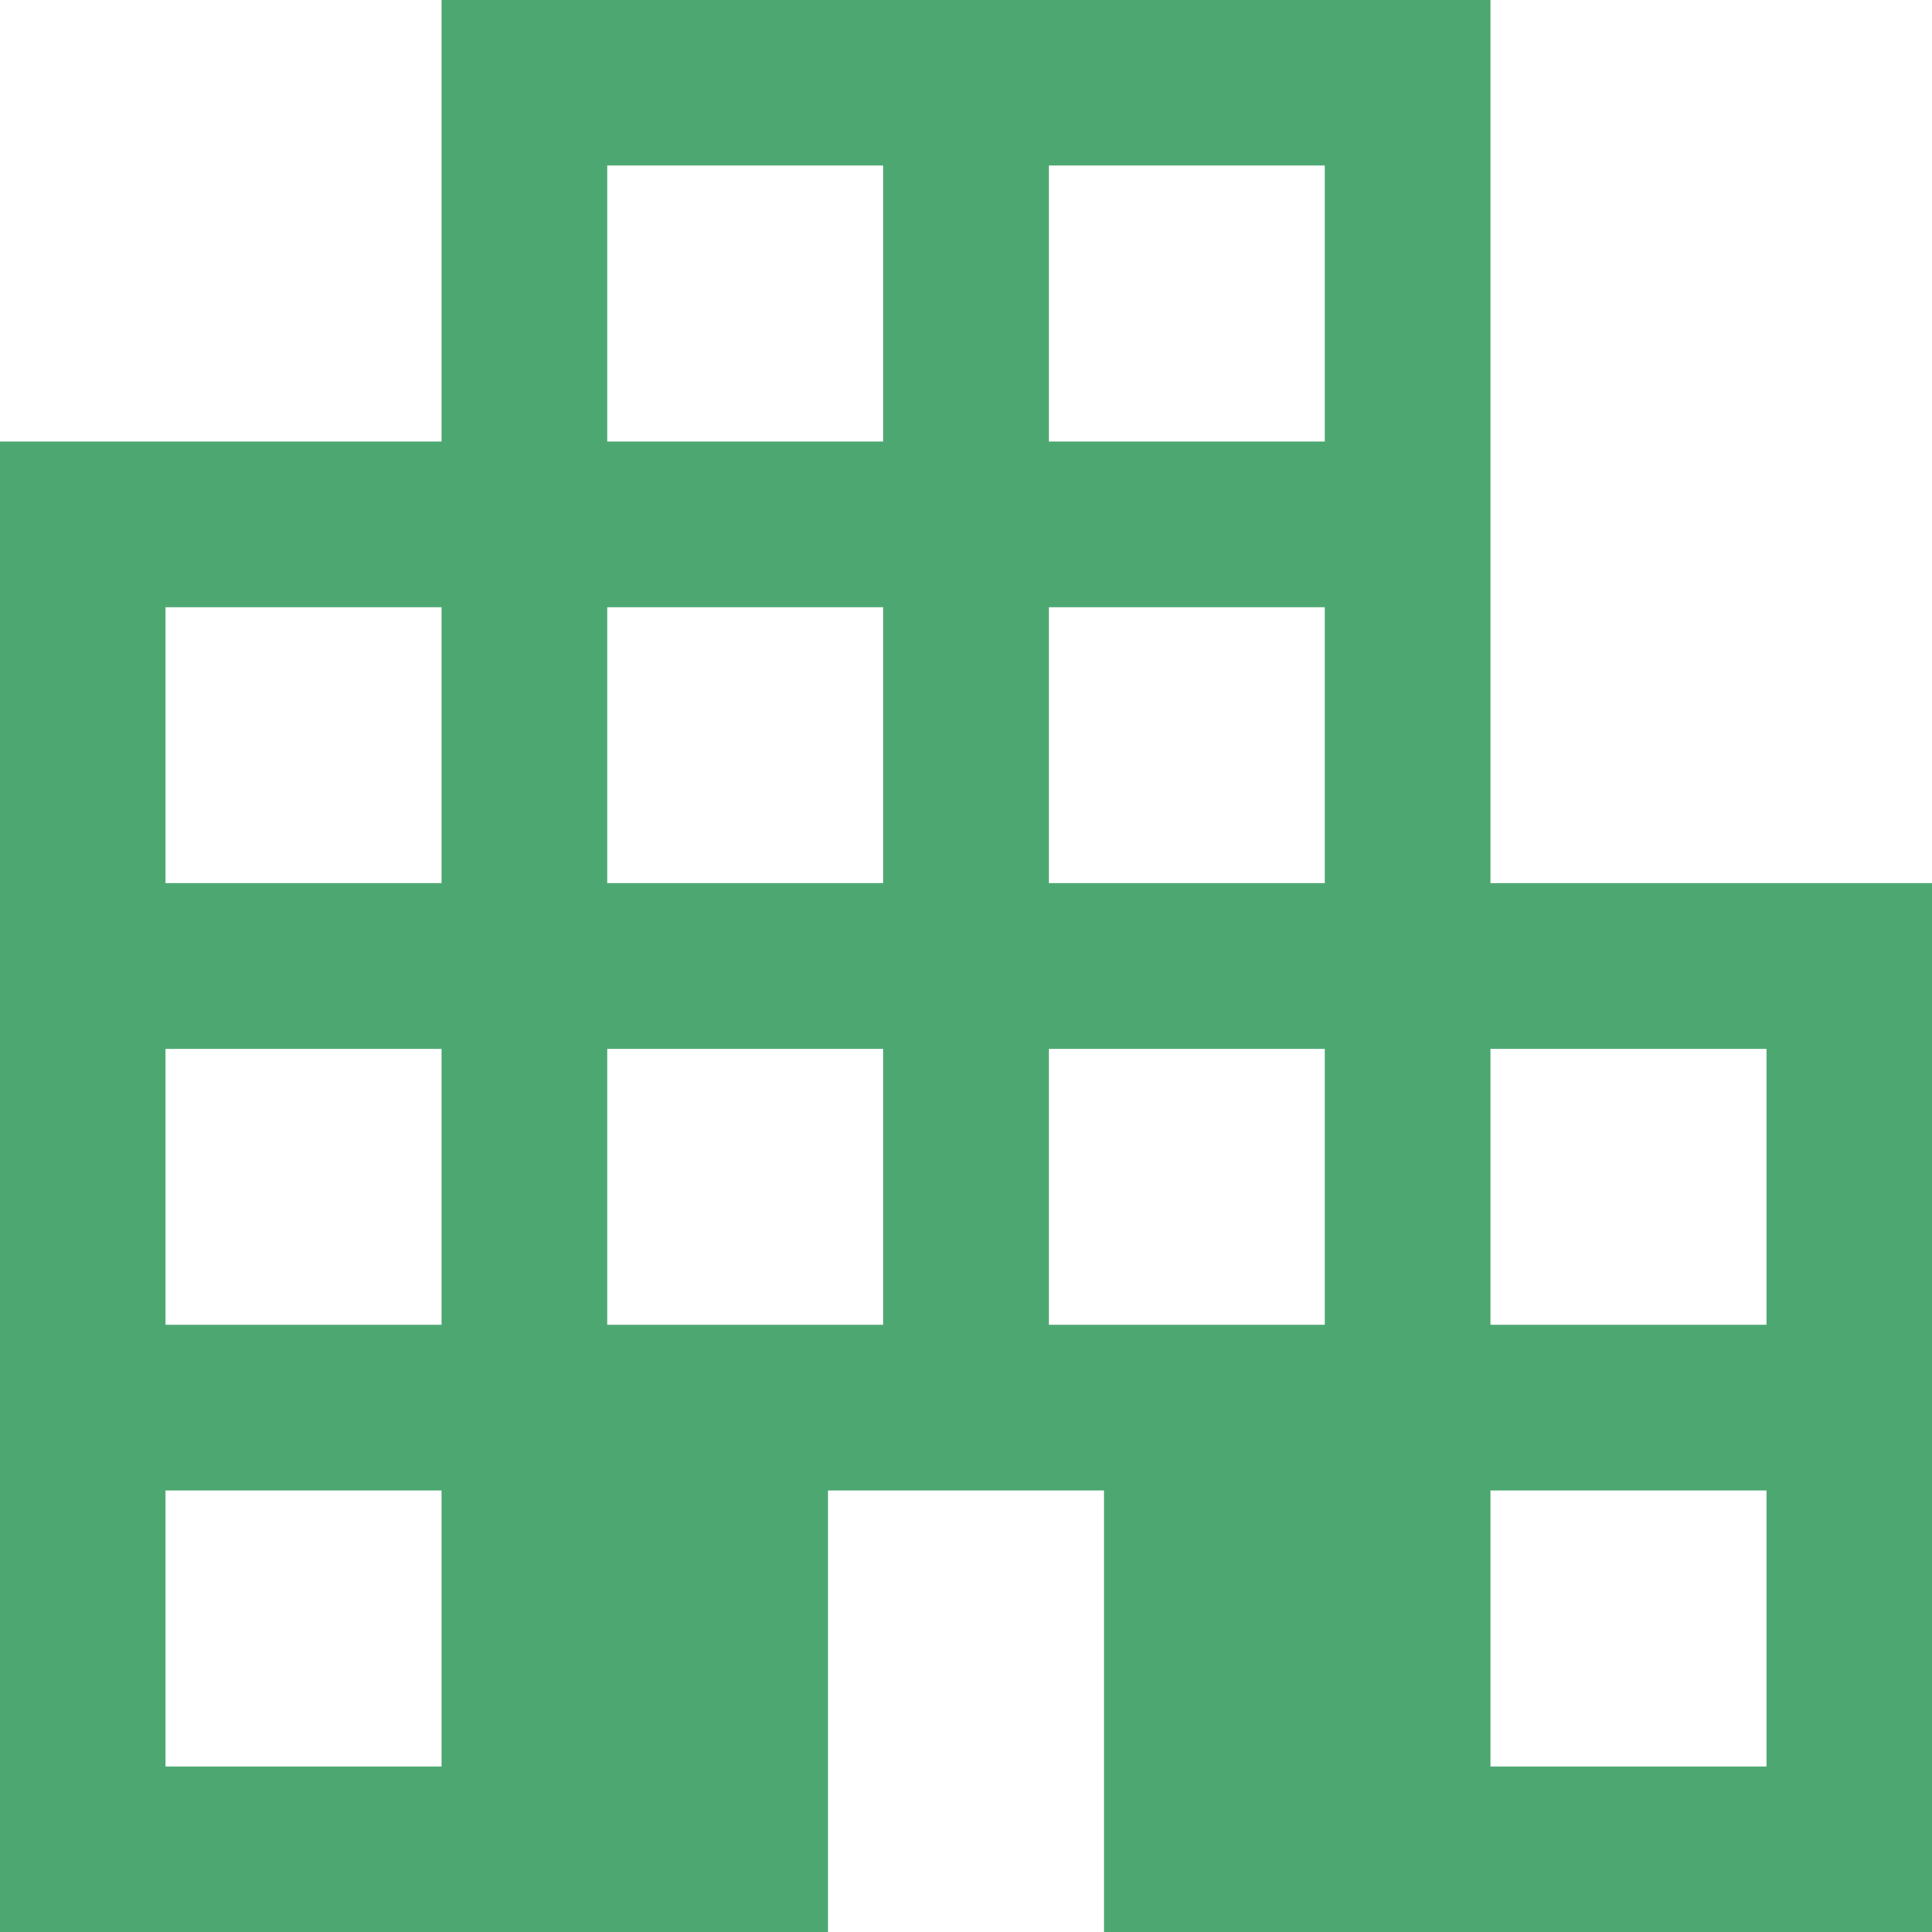<svg width="16" height="16" viewBox="0 0 16 16" fill="none" xmlns="http://www.w3.org/2000/svg">
<path d="M0 16V3.657H3.657V0H12.343V7.314H16V16H9.143V12.343H6.857V16H0ZM1.371 14.629H3.657V12.343H1.371V14.629ZM1.371 10.971H3.657V8.686H1.371V10.971ZM1.371 7.314H3.657V5.029H1.371V7.314ZM5.029 10.971H7.314V8.686H5.029V10.971ZM5.029 7.314H7.314V5.029H5.029V7.314ZM5.029 3.657H7.314V1.371H5.029V3.657ZM8.686 10.971H10.971V8.686H8.686V10.971ZM8.686 7.314H10.971V5.029H8.686V7.314ZM8.686 3.657H10.971V1.371H8.686V3.657ZM12.343 14.629H14.629V12.343H12.343V14.629ZM12.343 10.971H14.629V8.686H12.343V10.971Z" fill="#4CA771"/>
</svg>
